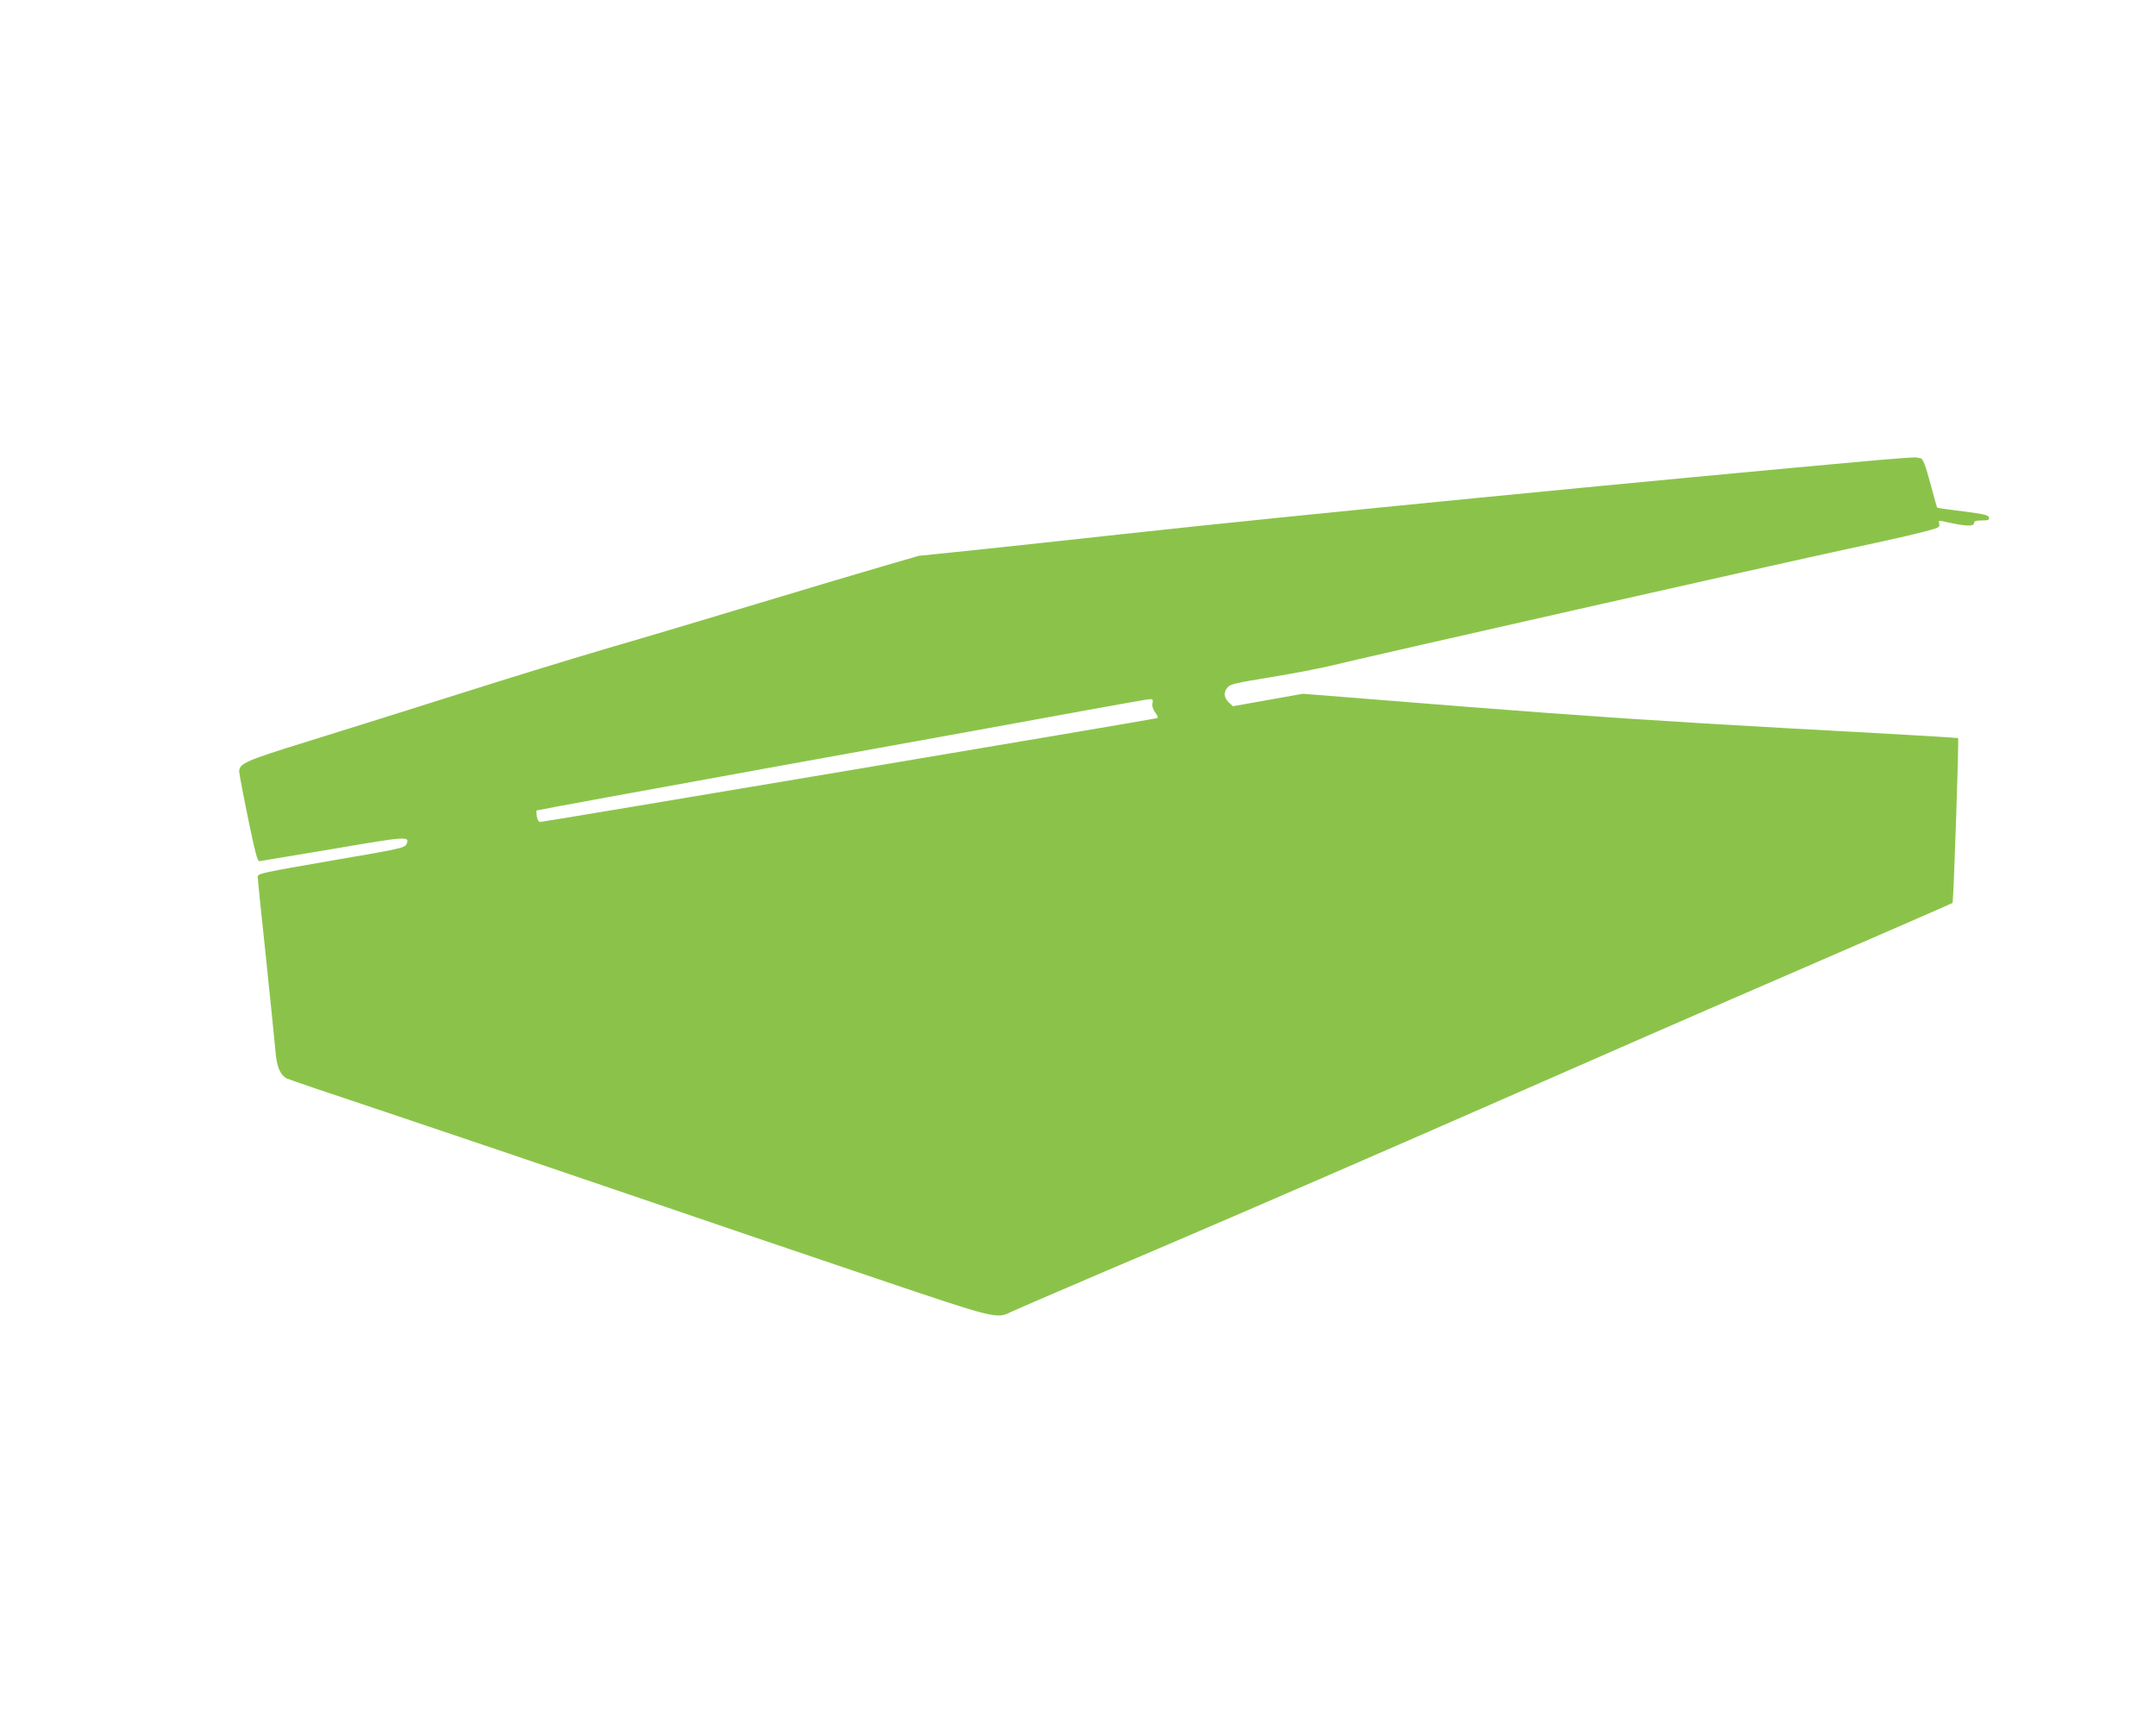 <?xml version="1.0" standalone="no"?>
<!DOCTYPE svg PUBLIC "-//W3C//DTD SVG 20010904//EN"
 "http://www.w3.org/TR/2001/REC-SVG-20010904/DTD/svg10.dtd">
<svg version="1.0" xmlns="http://www.w3.org/2000/svg"
 width="1280pt" height="1023pt" viewBox="0 0 1280 1023"
 preserveAspectRatio="xMidYMid meet">
<g transform="translate(0,1023) scale(0.1,-0.1)"
fill="#8bc34a" stroke="none">
<path d="M11155 7499 c-1294 -116 -3526 -334 -4480 -439 -297 -33 -693 -75
-880 -95 l-340 -35 -210 -61 c-115 -33 -446 -132 -735 -219 -289 -87 -689
-207 -890 -265 -201 -59 -603 -182 -895 -275 -291 -92 -694 -219 -895 -281
-378 -117 -410 -132 -410 -181 1 -13 24 -138 53 -278 41 -199 56 -255 67 -253
8 1 206 34 438 73 443 76 457 76 435 28 -10 -22 -37 -28 -447 -98 -404 -70
-436 -76 -436 -95 0 -11 22 -231 50 -490 27 -258 52 -507 56 -553 7 -84 27
-132 64 -154 8 -5 276 -96 595 -202 319 -107 958 -323 1420 -481 462 -158
1132 -386 1489 -506 700 -237 715 -240 794 -200 20 10 435 189 922 396 487
208 1337 577 1890 820 553 243 1403 615 1890 825 487 211 888 386 892 389 6 6
39 973 33 979 -2 2 -448 28 -991 57 -736 41 -1234 74 -1944 130 l-955 76 -208
-37 -207 -37 -25 23 c-29 28 -32 59 -7 89 15 19 51 27 260 61 133 22 295 53
360 69 165 42 2670 608 3062 692 318 68 453 100 516 120 25 8 31 14 27 30 -5
17 -2 19 18 15 136 -31 189 -34 189 -11 0 11 12 15 46 15 38 0 45 3 42 17 -3
15 -28 21 -153 37 -83 10 -152 20 -154 22 -2 2 -18 59 -36 127 -34 127 -49
167 -65 167 -4 0 -14 2 -22 4 -7 2 -107 -5 -223 -15z m-4313 -1445 c-3 -17 3
-36 17 -55 16 -21 18 -30 9 -33 -20 -7 -3641 -616 -3660 -616 -10 0 -17 11
-21 33 -2 17 -3 34 -2 35 2 2 660 123 1462 268 802 145 1616 292 1808 328 193
35 360 65 371 65 18 1 20 -3 16 -25z"/>
</g>
</svg>

